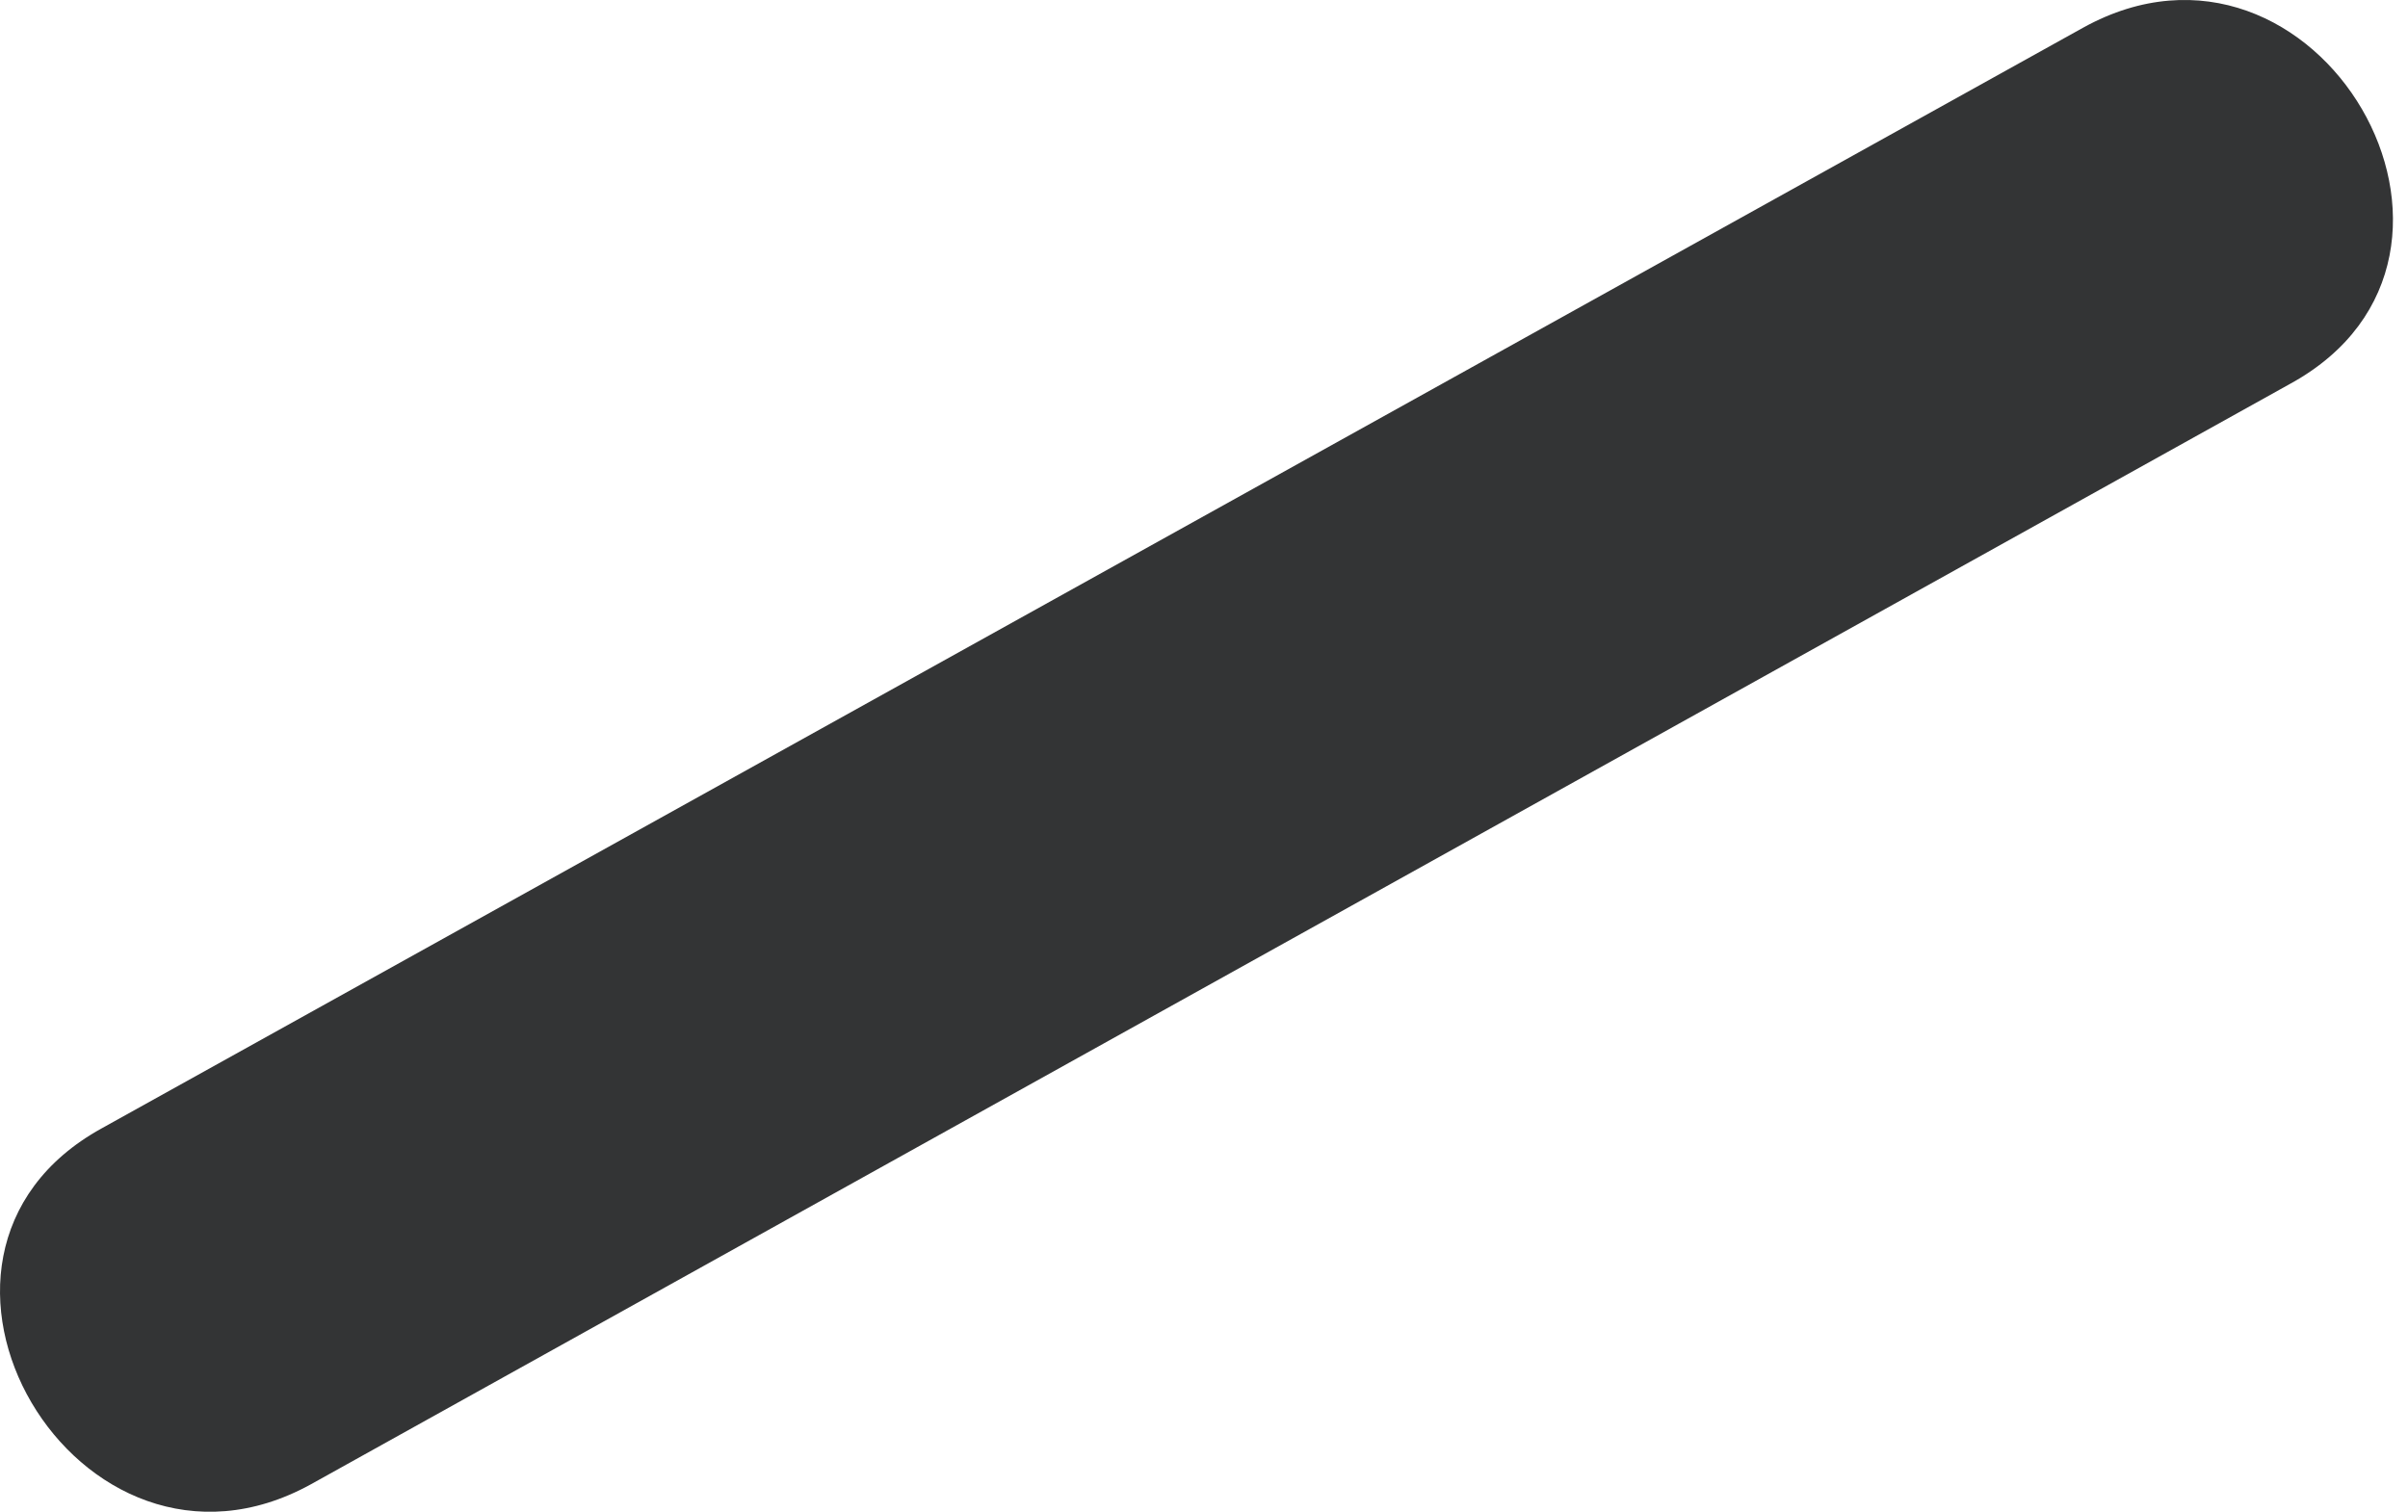 <?xml version="1.0" encoding="UTF-8"?> <svg xmlns="http://www.w3.org/2000/svg" width="43" height="27" viewBox="0 0 43 27" fill="none"> <path d="M5.552 26.509L40.908 6.848C45.069 4.554 41.367 -1.803 37.205 0.491L1.816 20.152C-2.345 22.446 1.39 28.802 5.552 26.509Z" fill="#333435"></path> </svg> 